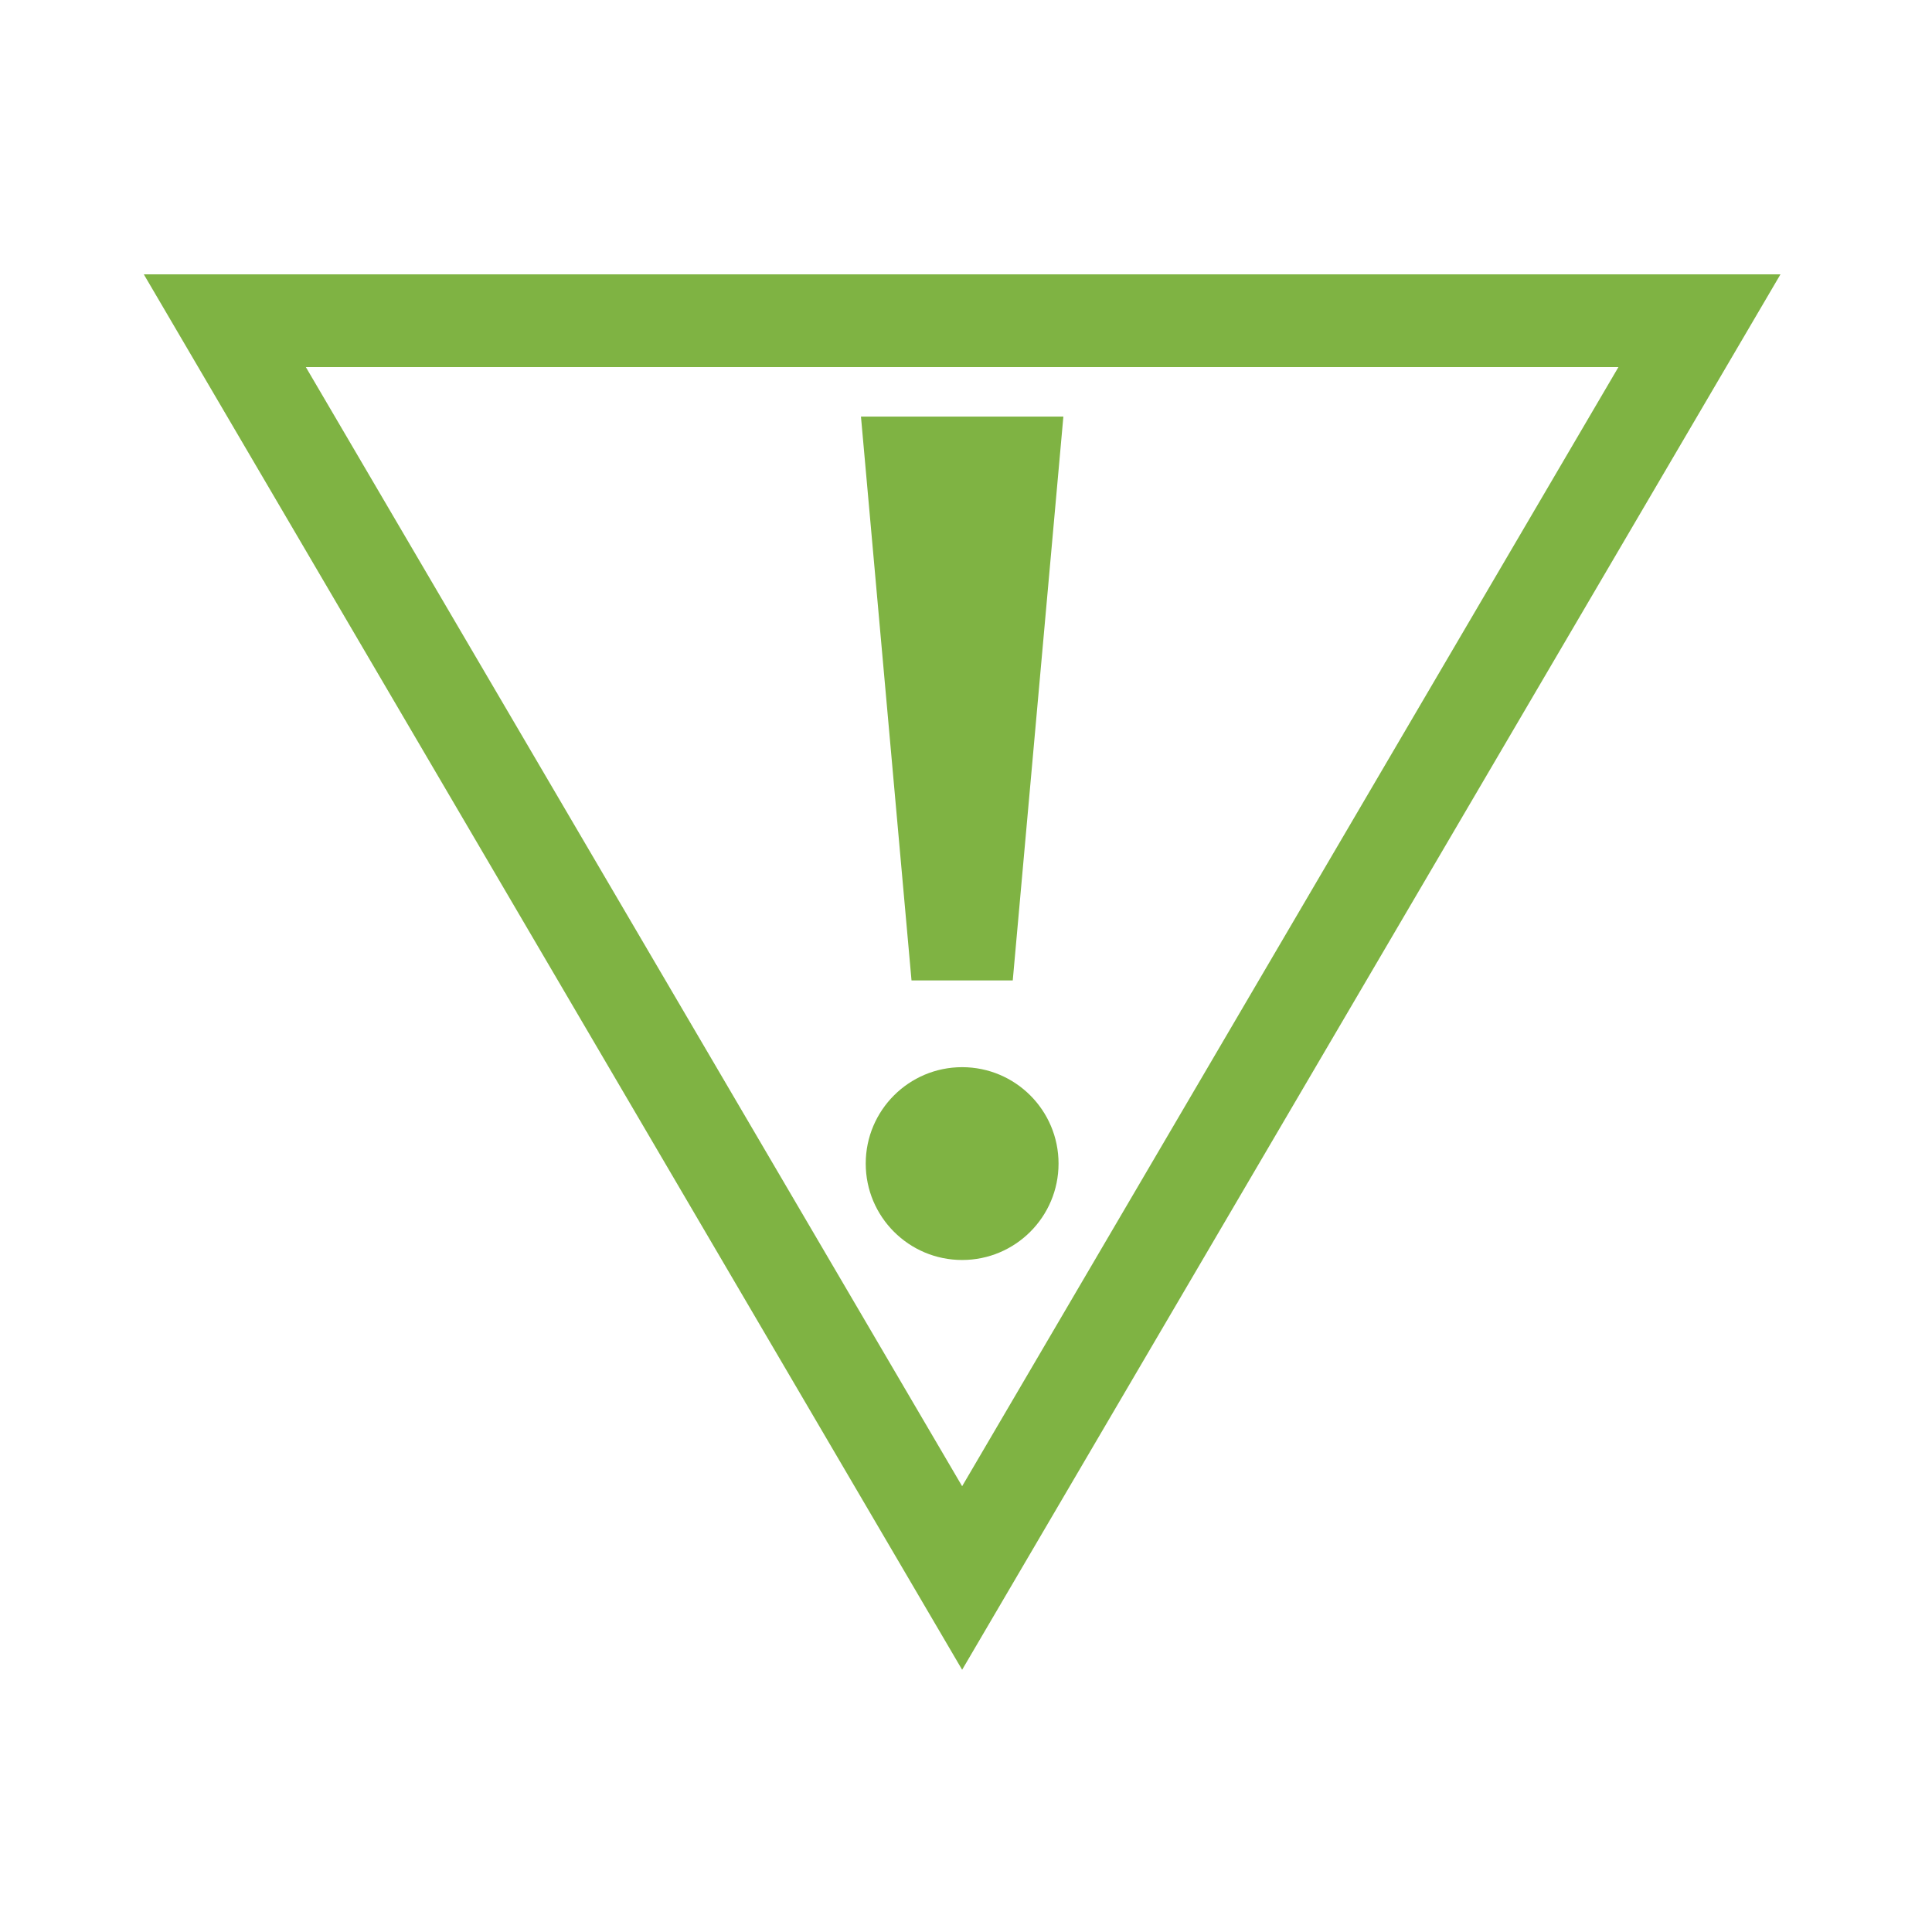 <svg id="Layer_1" data-name="Layer 1" xmlns="http://www.w3.org/2000/svg" viewBox="0 0 300 300"><defs><style>.cls-1{fill:#7fb343;}</style></defs><title>pe-tools-icon-notice</title><path class="cls-1" d="M149.4,259.28,22.33,42.6H276.47ZM47.49,57,149.4,230.78,251.31,57Z"/><polygon class="cls-1" points="157.26 152.24 141.54 152.24 133.69 64.69 165.12 64.69 157.26 152.24"/><circle class="cls-1" cx="149.4" cy="180.68" r="14.97"/></svg>
